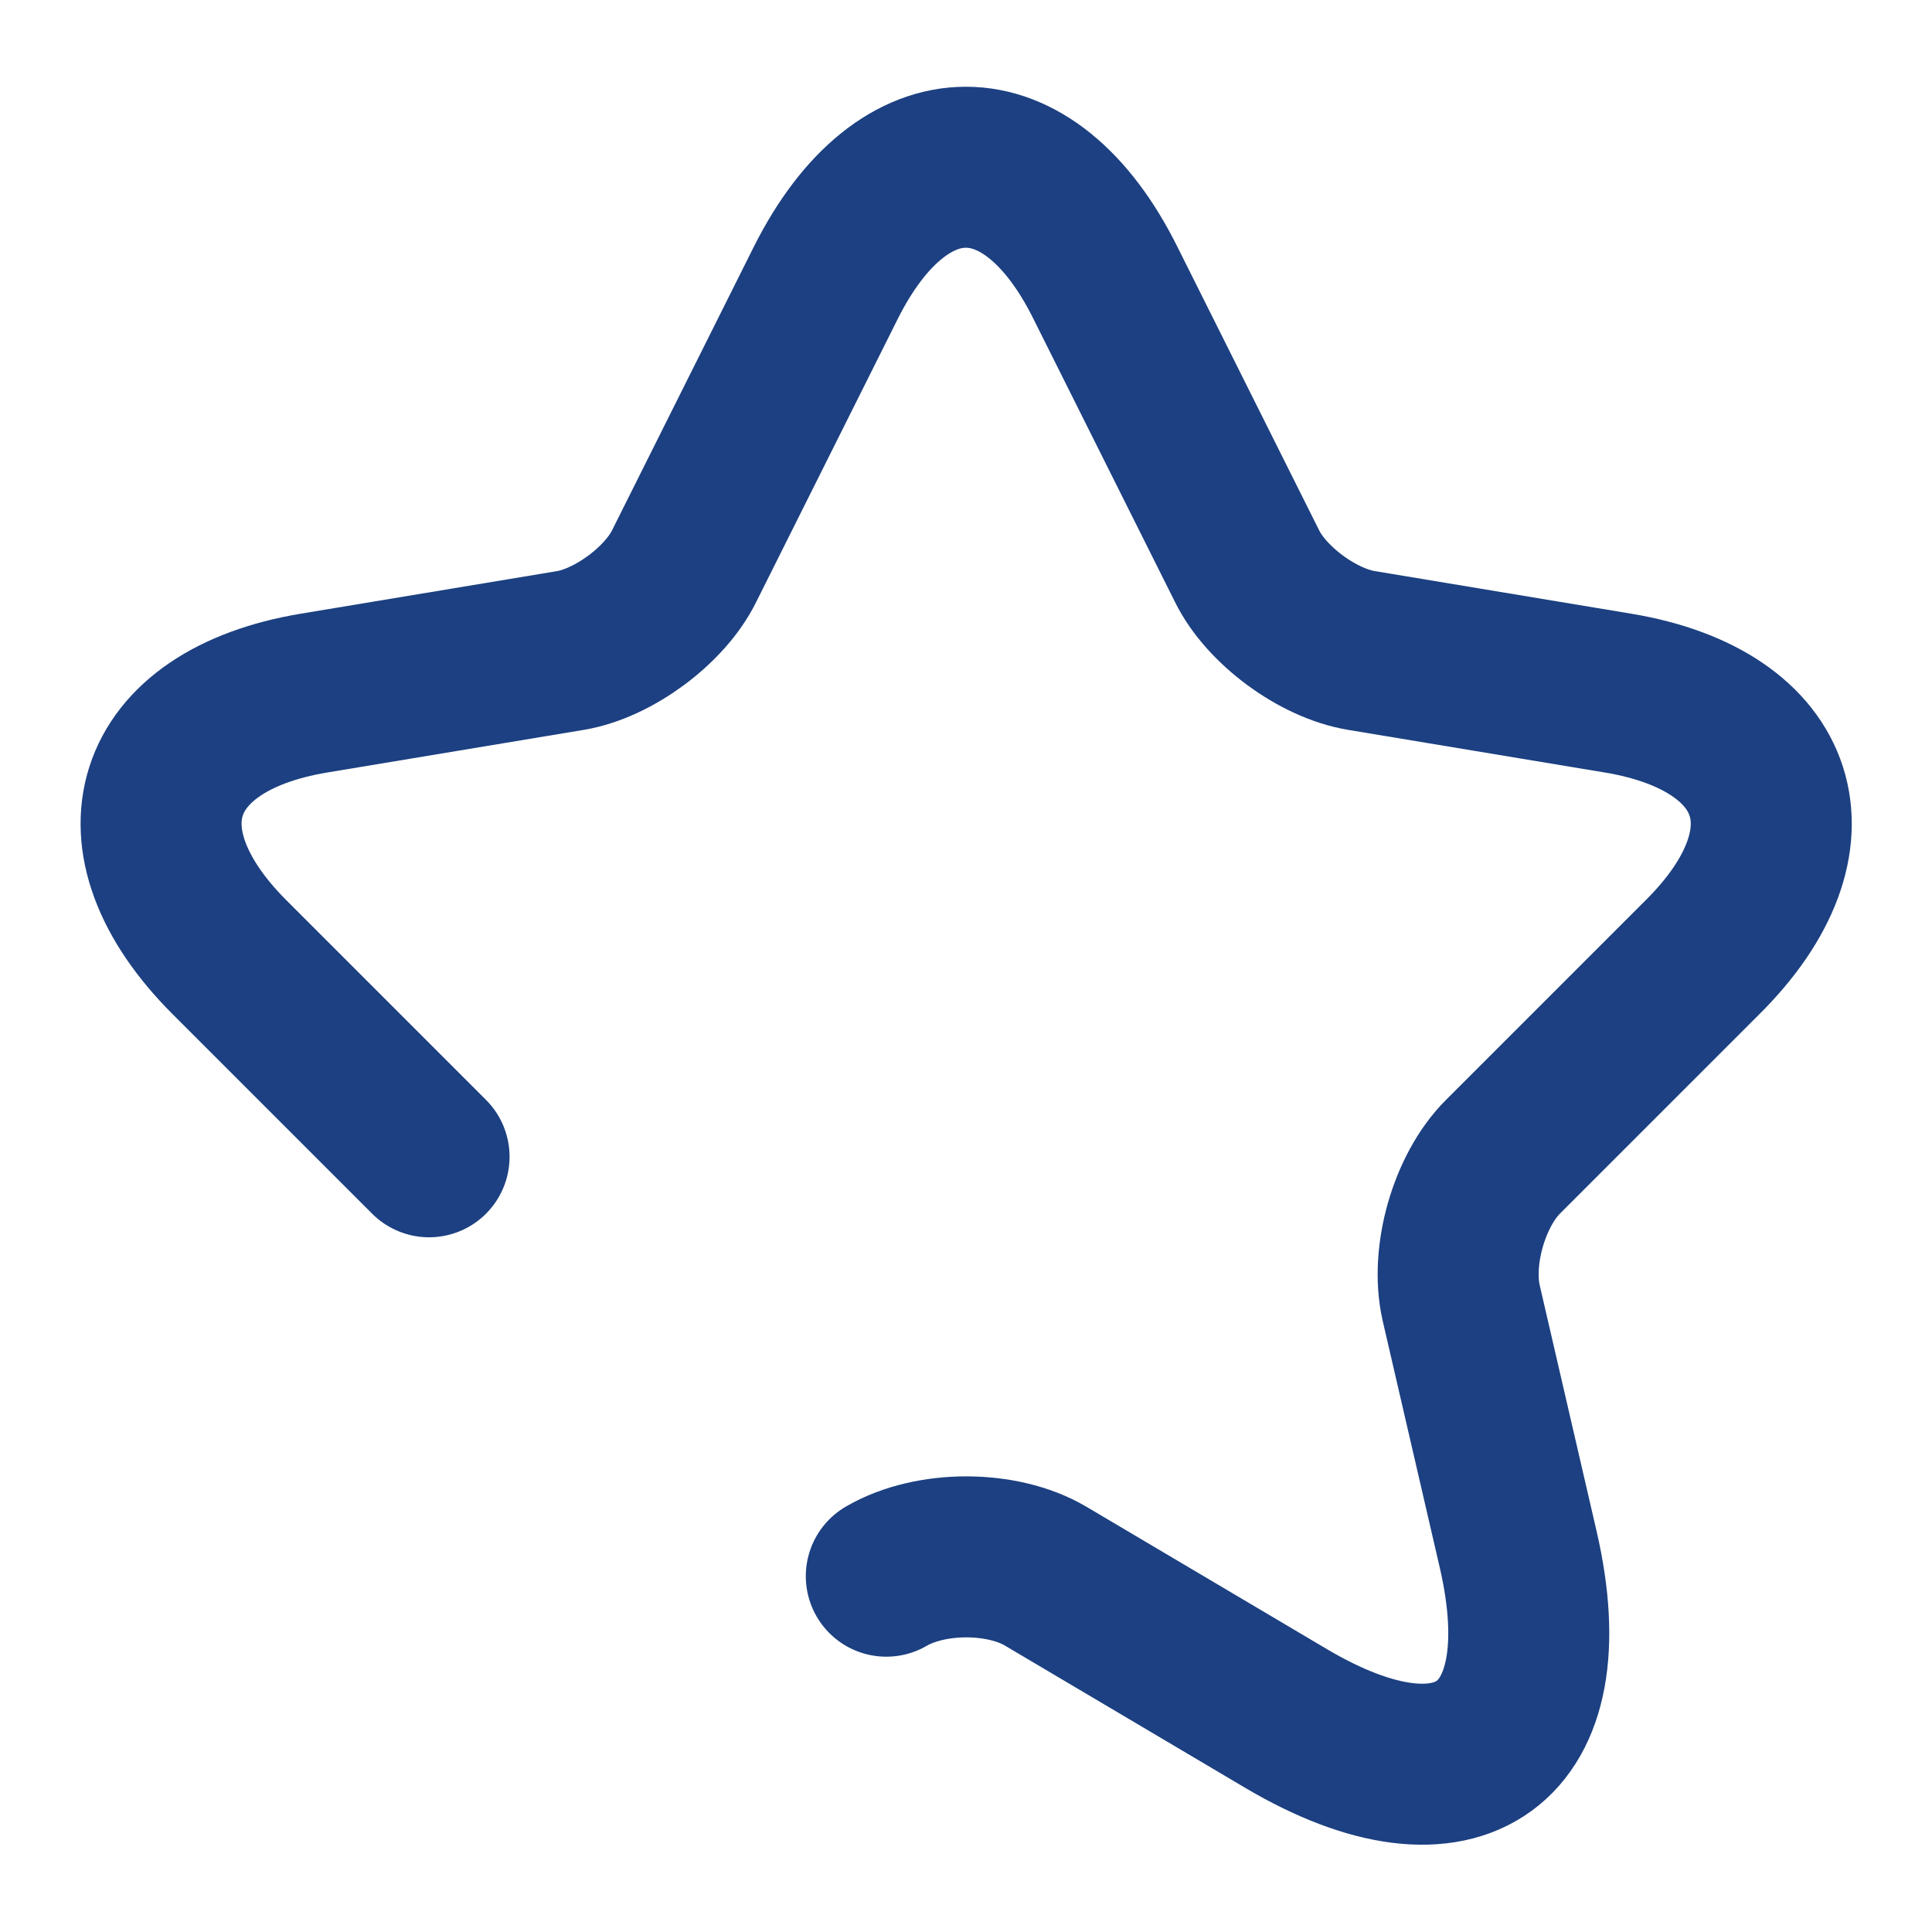 <?xml version="1.0" encoding="UTF-8"?> <svg xmlns="http://www.w3.org/2000/svg" width="24" height="24" viewBox="0 0 24 24" fill="none"><path d="M11.01 19.58C11.56 19.26 12.45 19.26 12.99 19.58L15.98 21.35C18.13 22.62 19.42 21.68 18.86 19.25L18.15 16.18C18.02 15.6 18.25 14.79 18.67 14.37L21.15 11.89C22.62 10.43 22.14 8.95 20.1 8.61L16.91 8.08C16.37 7.99 15.73 7.52 15.49 7.03L13.73 3.51C12.78 1.6 11.22 1.6 10.26 3.51L8.5 7.03C8.26 7.52 7.62 7.99 7.09 8.08L3.9 8.61C1.86 8.95 1.39 10.43 2.85 11.89L5.33 14.37" stroke="#1C4081" stroke-width="2" stroke-linecap="round" stroke-linejoin="round"></path></svg> 